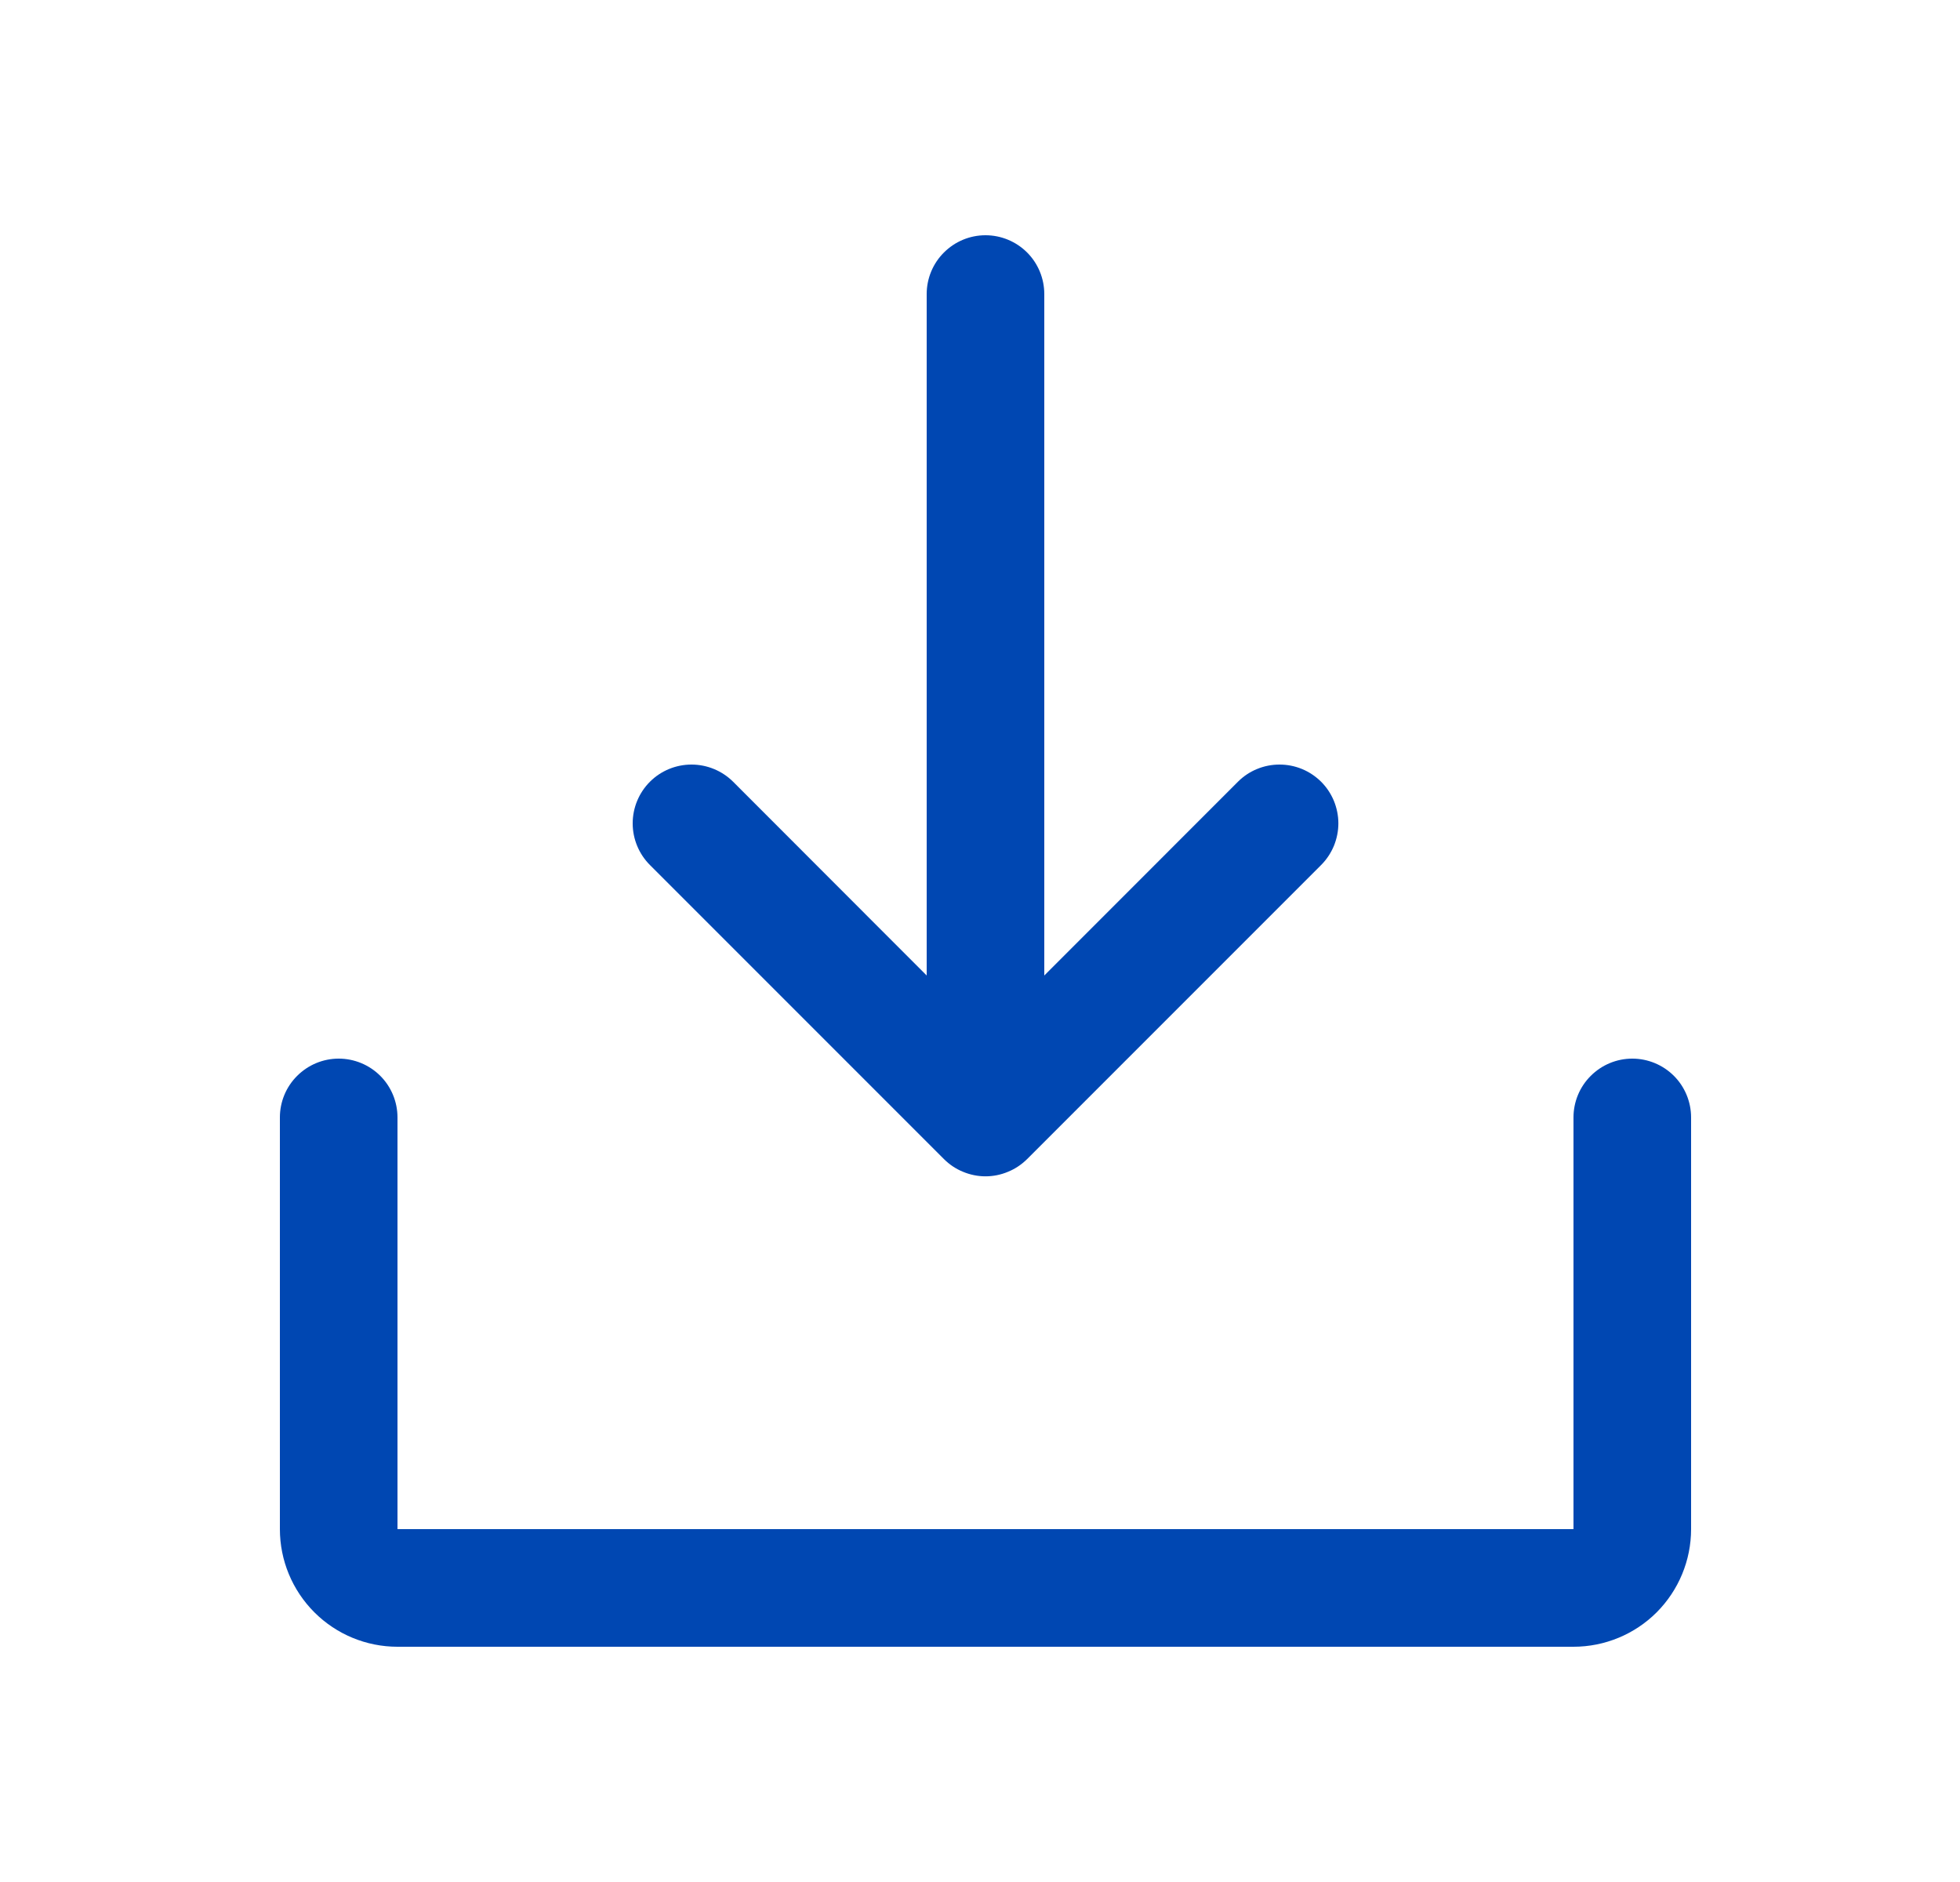 <svg width="25" height="24" viewBox="0 0 25 24" fill="none" xmlns="http://www.w3.org/2000/svg">
<path d="M21.57 14.25V19.5C21.57 19.898 21.412 20.279 21.131 20.561C20.85 20.842 20.468 21 20.07 21H5.07C4.672 21 4.291 20.842 4.01 20.561C3.728 20.279 3.57 19.898 3.57 19.5V14.25C3.57 14.051 3.649 13.86 3.79 13.72C3.931 13.579 4.121 13.5 4.32 13.5C4.519 13.5 4.71 13.579 4.851 13.72C4.991 13.86 5.07 14.051 5.07 14.25V19.5H20.07V14.25C20.07 14.051 20.149 13.86 20.29 13.72C20.431 13.579 20.621 13.5 20.82 13.5C21.019 13.5 21.21 13.579 21.351 13.72C21.491 13.86 21.57 14.051 21.57 14.25ZM12.04 14.781C12.109 14.85 12.192 14.906 12.283 14.943C12.374 14.981 12.472 15.001 12.57 15.001C12.669 15.001 12.767 14.981 12.857 14.943C12.949 14.906 13.031 14.85 13.101 14.781L16.851 11.031C16.921 10.961 16.976 10.878 17.014 10.787C17.051 10.696 17.071 10.598 17.071 10.5C17.071 10.402 17.051 10.304 17.014 10.213C16.976 10.122 16.921 10.039 16.851 9.969C16.781 9.9 16.698 9.844 16.608 9.807C16.516 9.769 16.419 9.75 16.32 9.75C16.222 9.75 16.124 9.769 16.033 9.807C15.942 9.844 15.859 9.9 15.79 9.969L13.32 12.44V3.75C13.32 3.551 13.241 3.36 13.101 3.22C12.96 3.079 12.769 3 12.57 3C12.371 3 12.181 3.079 12.04 3.22C11.899 3.36 11.82 3.551 11.82 3.75V12.44L9.351 9.969C9.21 9.829 9.019 9.75 8.82 9.75C8.621 9.75 8.43 9.829 8.29 9.969C8.149 10.11 8.07 10.301 8.07 10.5C8.07 10.699 8.149 10.89 8.29 11.031L12.04 14.781Z" fill="#0047B2"/>
</svg>

